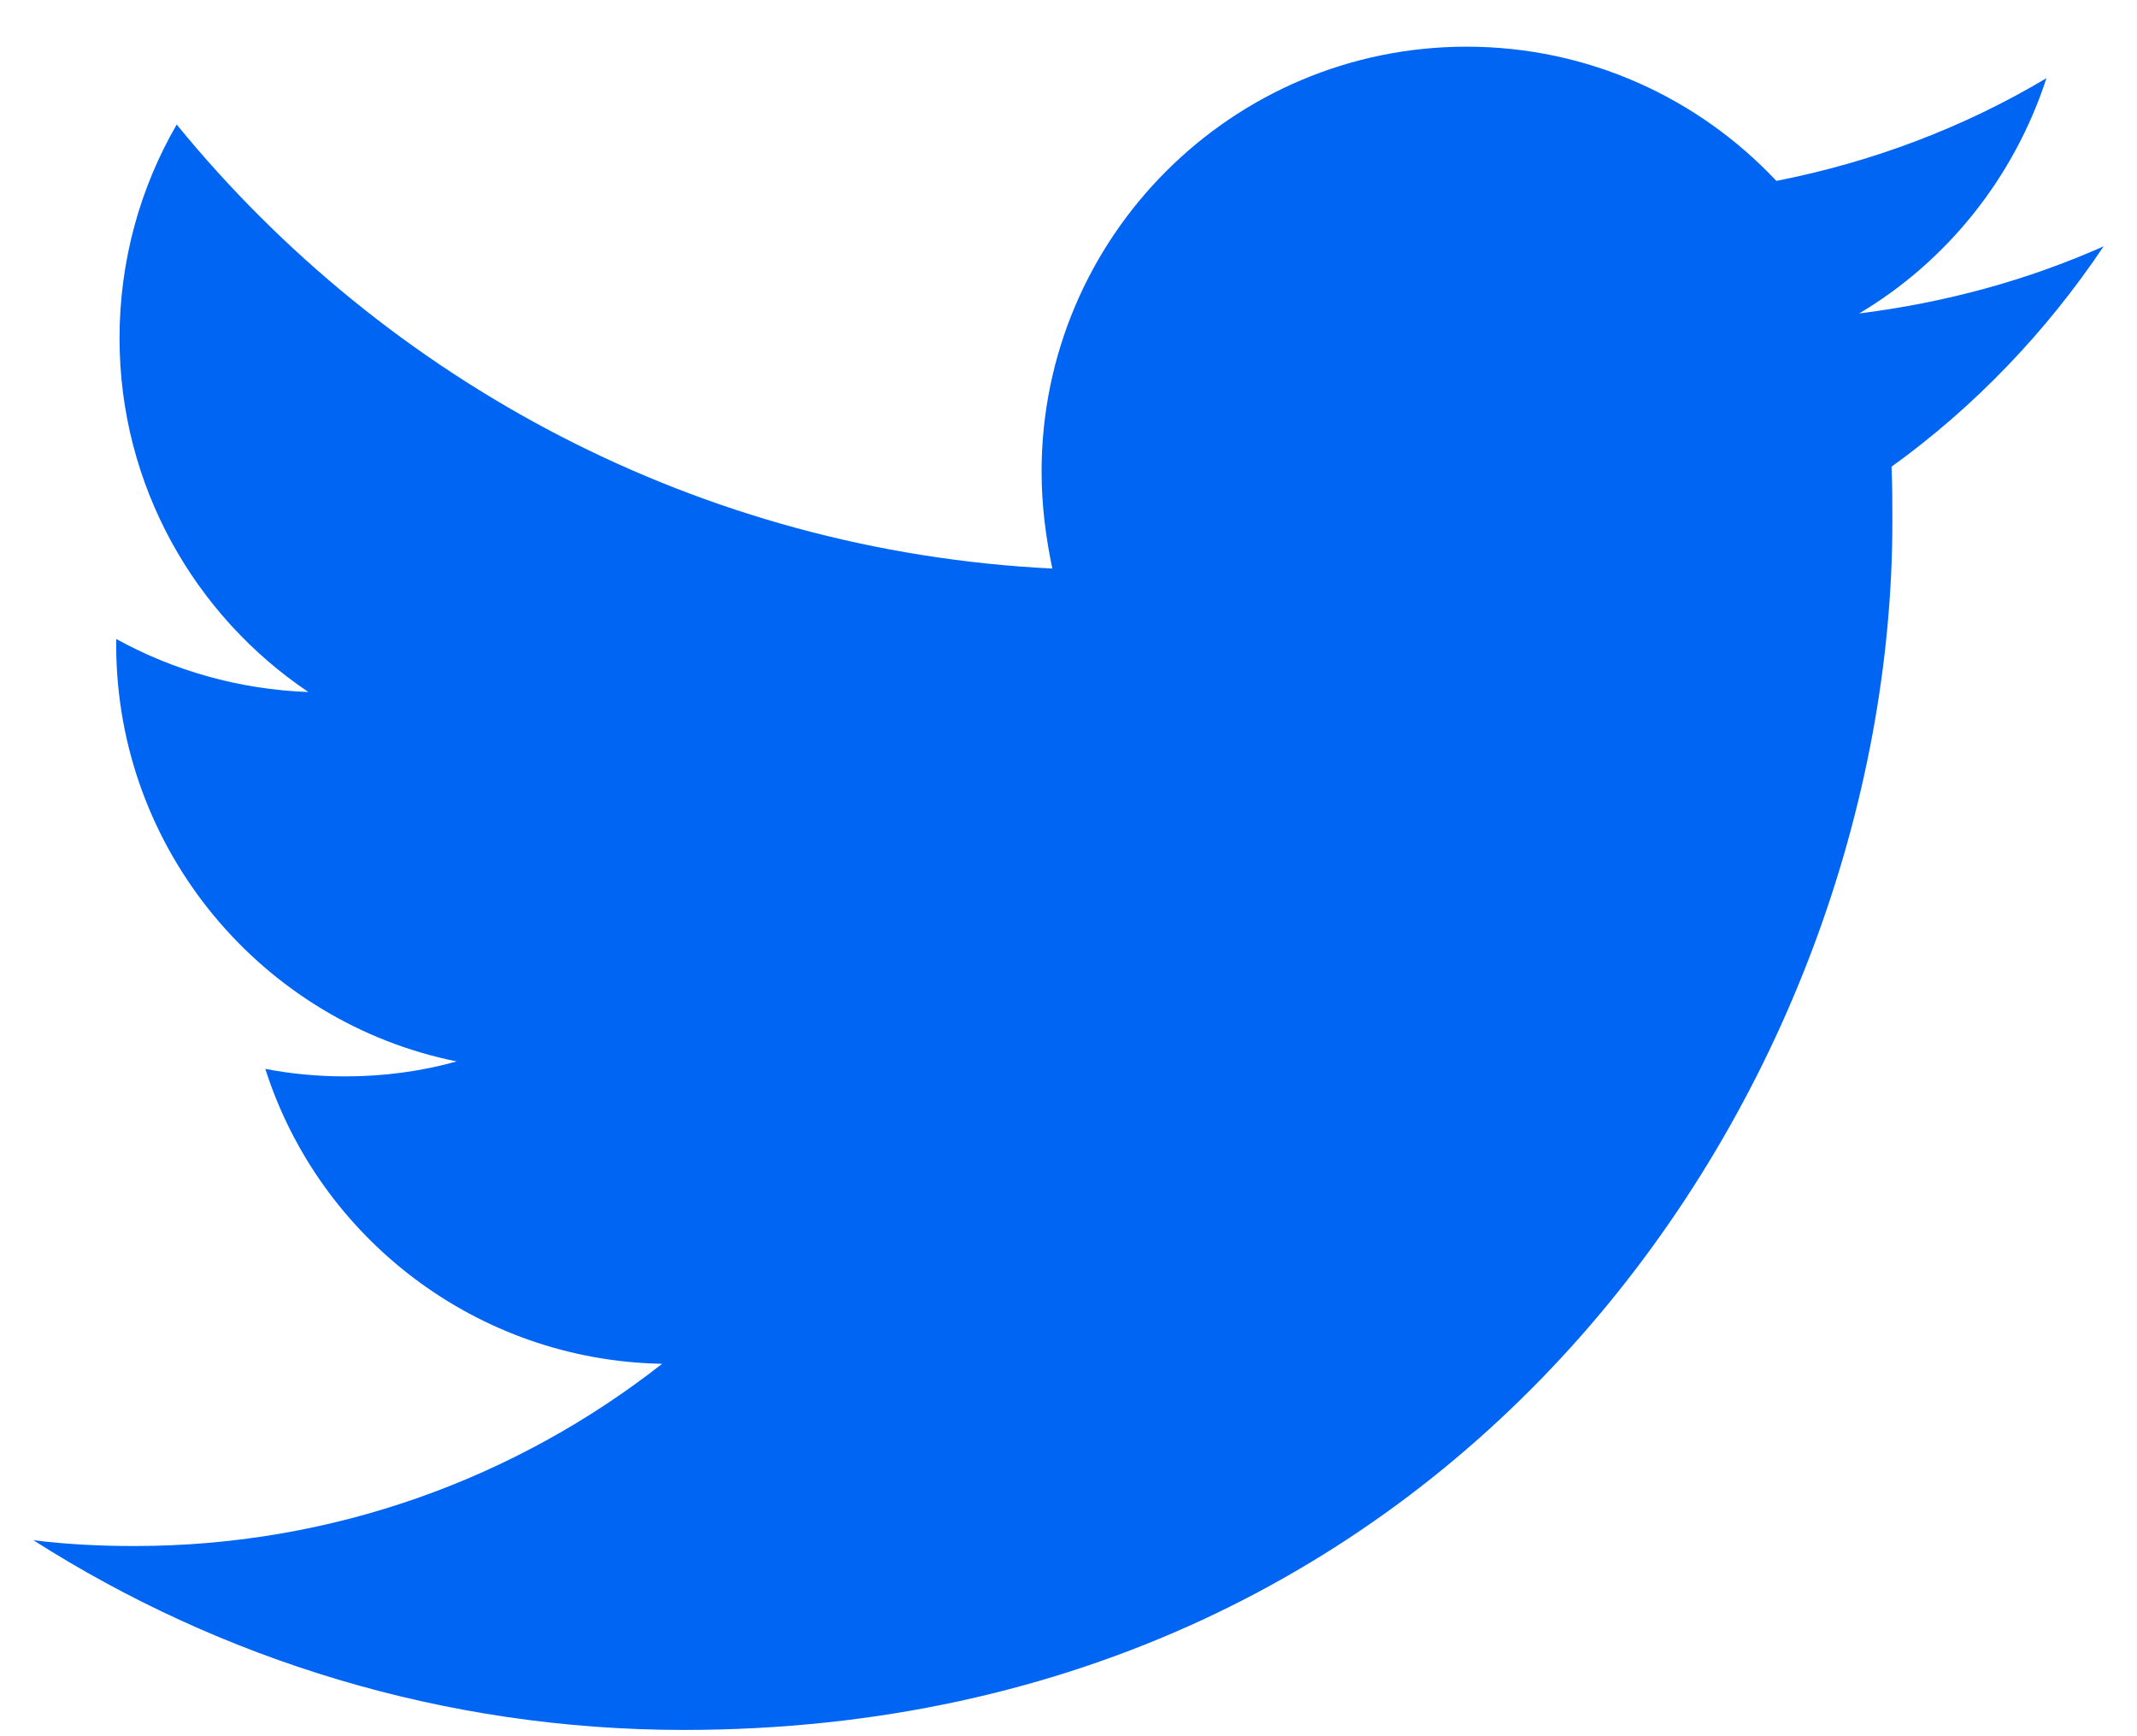 <svg width="32" height="26" viewBox="0 0 32 26" fill="none" xmlns="http://www.w3.org/2000/svg">
<path fill-rule="evenodd" clip-rule="evenodd" d="M10.238 25.906C21.936 25.906 28.337 16.205 28.337 7.807C28.337 7.534 28.337 7.261 28.324 6.989C29.565 6.095 30.644 4.967 31.5 3.689C30.359 4.197 29.131 4.532 27.84 4.694C29.155 3.912 30.16 2.659 30.644 1.171C29.416 1.903 28.051 2.424 26.6 2.709C25.434 1.468 23.784 0.699 21.961 0.699C18.45 0.699 15.597 3.552 15.597 7.063C15.597 7.559 15.659 8.043 15.758 8.514C10.474 8.254 5.785 5.711 2.646 1.865C2.1 2.808 1.79 3.9 1.79 5.066C1.79 7.274 2.919 9.221 4.618 10.363C3.576 10.325 2.596 10.04 1.74 9.569C1.74 9.594 1.74 9.618 1.74 9.656C1.74 12.732 3.936 15.312 6.839 15.895C6.306 16.044 5.747 16.119 5.164 16.119C4.755 16.119 4.358 16.081 3.973 16.007C4.78 18.538 7.137 20.373 9.915 20.423C7.732 22.135 4.991 23.152 2.013 23.152C1.505 23.152 0.996 23.127 0.5 23.065C3.304 24.852 6.653 25.906 10.238 25.906Z" fill="#0065F2"/>
</svg>
